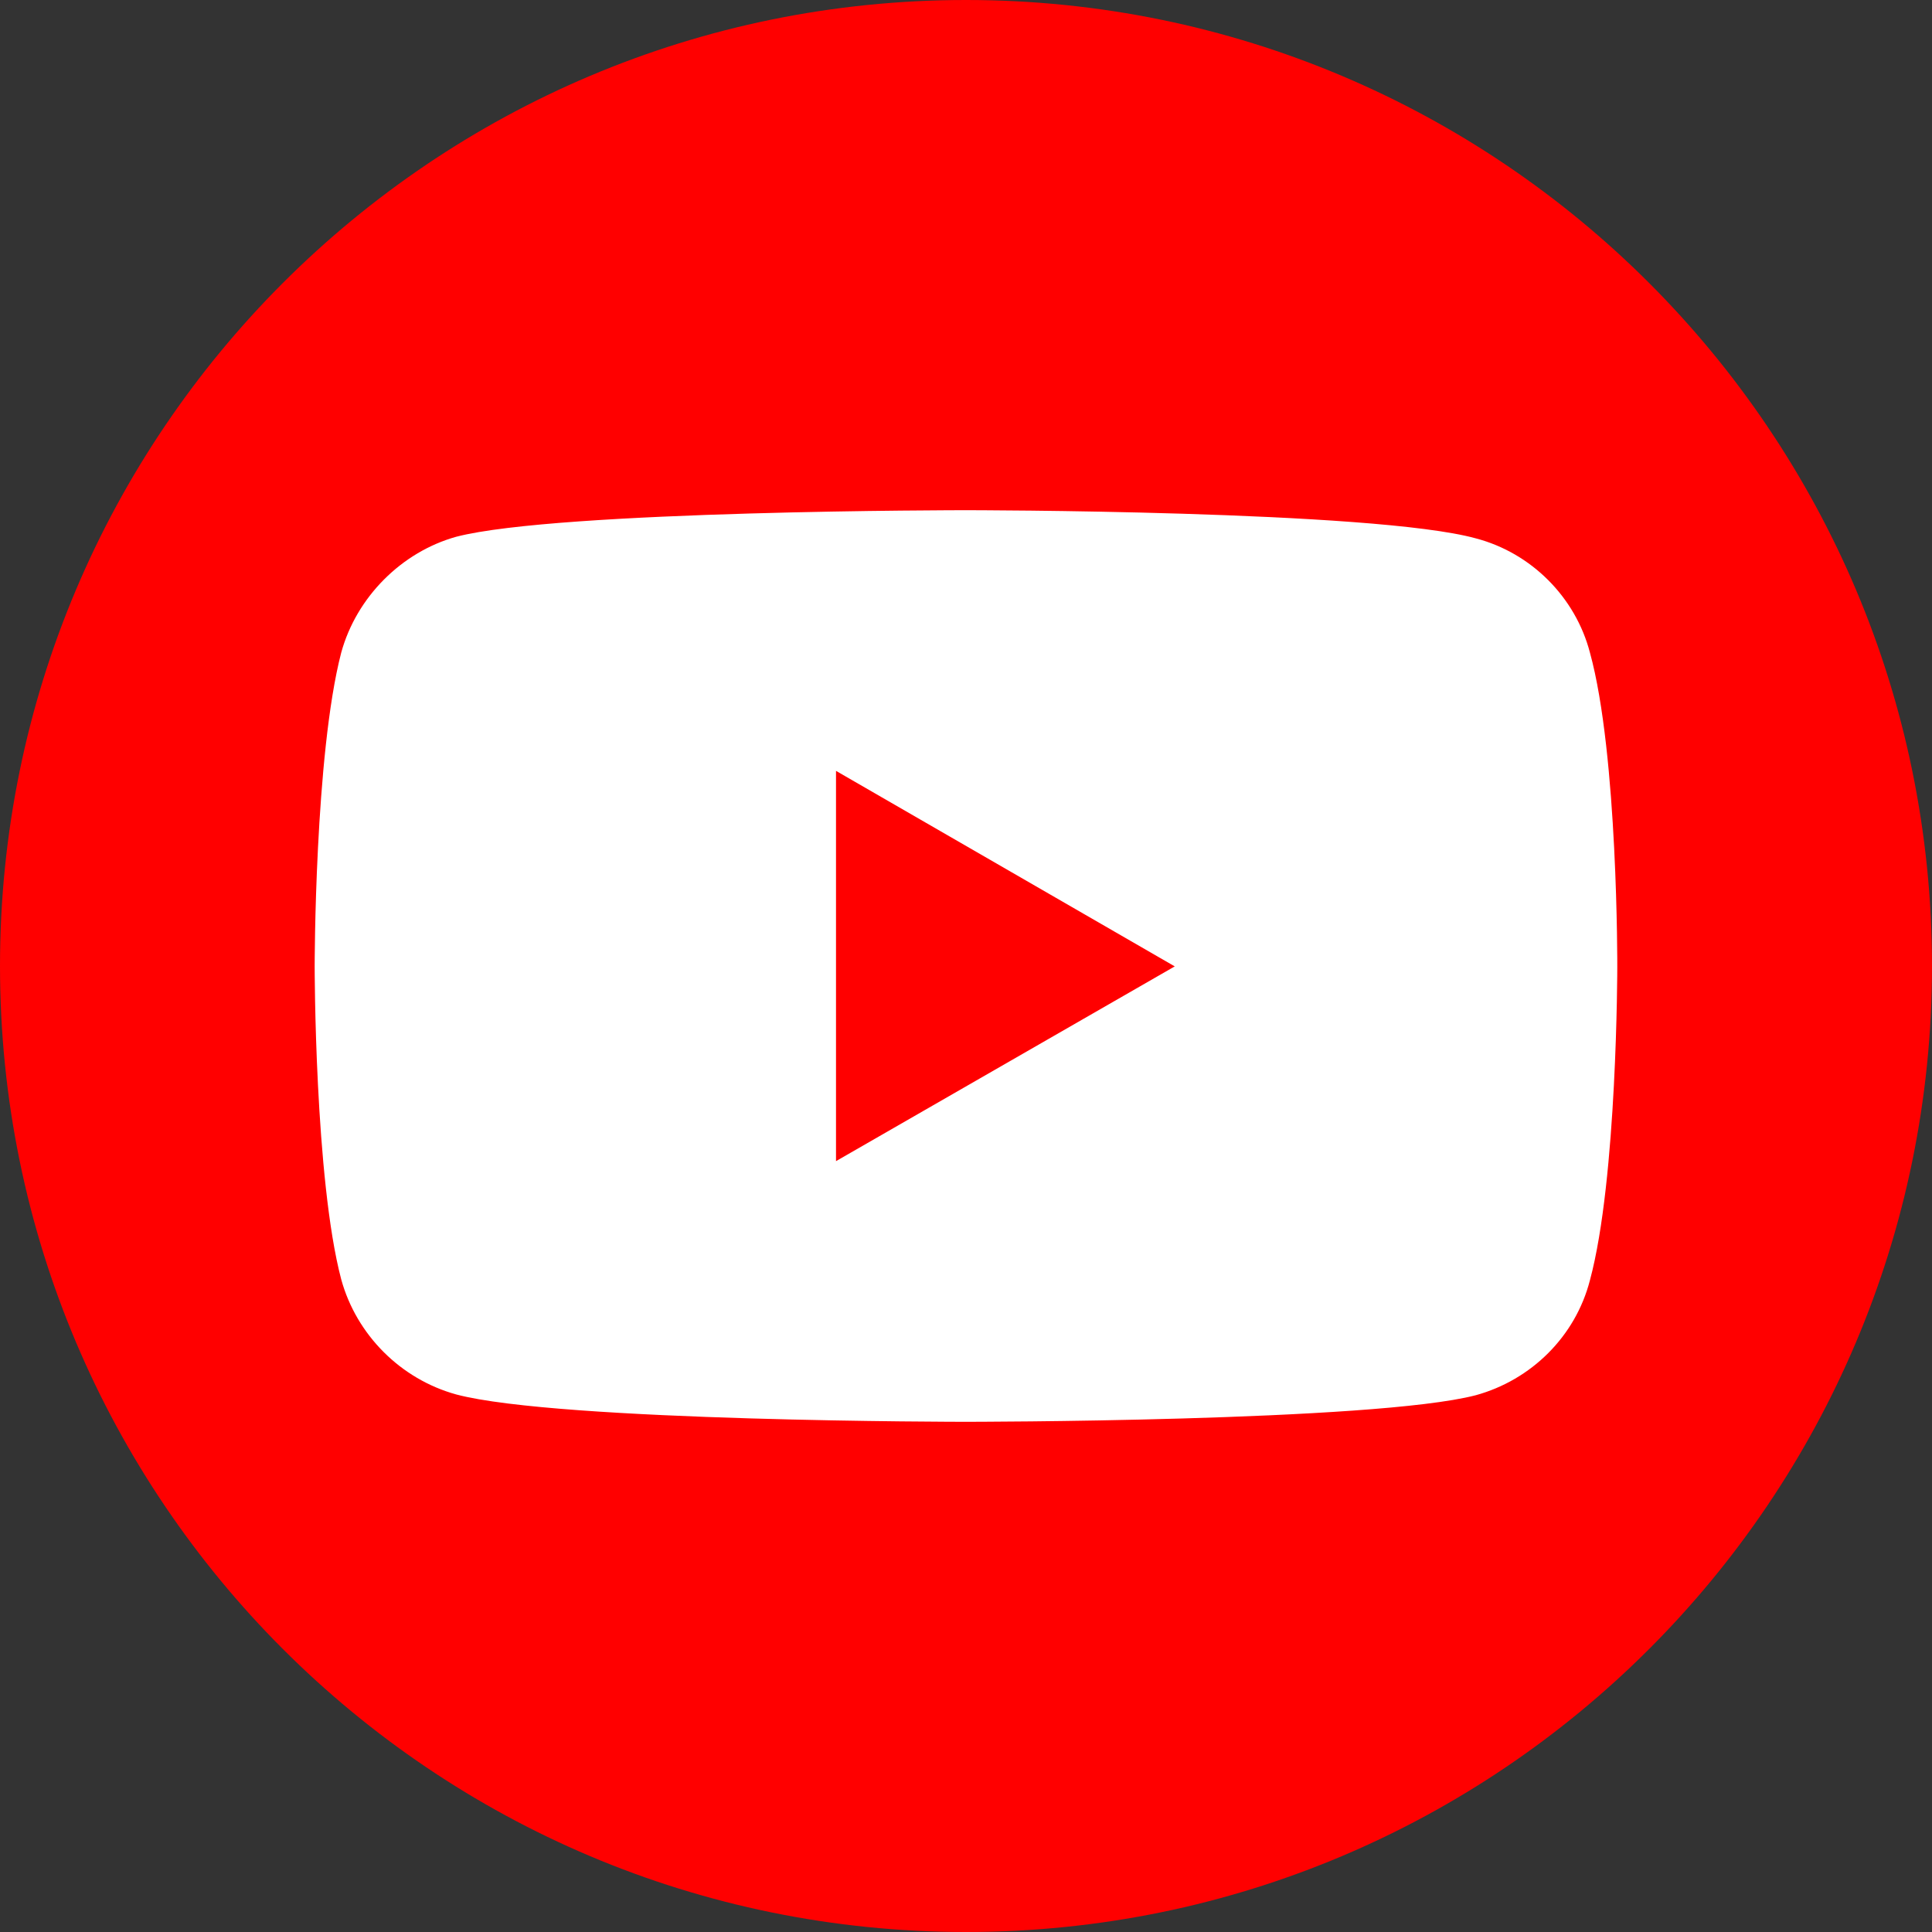 <svg width="39" height="39" viewBox="0 0 39 39" fill="none" xmlns="http://www.w3.org/2000/svg">
<rect x="0" y="0" width="39" height="39" fill="#333333" stroke="none"/>
<g clip-path="url(#clip0_1843_6385)">
<path d="M39 19.5C39 8.73 30.27 0 19.5 0C8.73 0 0 8.73 0 19.5C0 30.27 8.73 39 19.5 39C30.27 39 39 30.27 39 19.5Z" fill="#FF0000"/>
<path d="M19.491 10.299C19.491 10.299 11.273 10.299 9.21 10.835C8.106 11.143 7.196 12.053 6.888 13.174C6.352 15.236 6.352 19.508 6.352 19.508C6.352 19.508 6.352 23.796 6.888 25.826C7.196 26.947 8.089 27.84 9.21 28.149C11.289 28.701 19.491 28.701 19.491 28.701C19.491 28.701 27.726 28.701 29.789 28.165C30.909 27.857 31.802 26.98 32.095 25.843C32.647 23.796 32.647 19.524 32.647 19.524C32.647 19.524 32.663 15.236 32.095 13.174C31.802 12.053 30.909 11.16 29.789 10.867C27.726 10.299 19.491 10.299 19.491 10.299ZM16.876 15.561L23.714 19.508L16.876 23.439V15.561Z" fill="white"/>
</g>
<defs>
<clipPath id="clip0_1843_6385">
<rect width="39" height="39" fill="white"/>
</clipPath>
</defs>
</svg>
